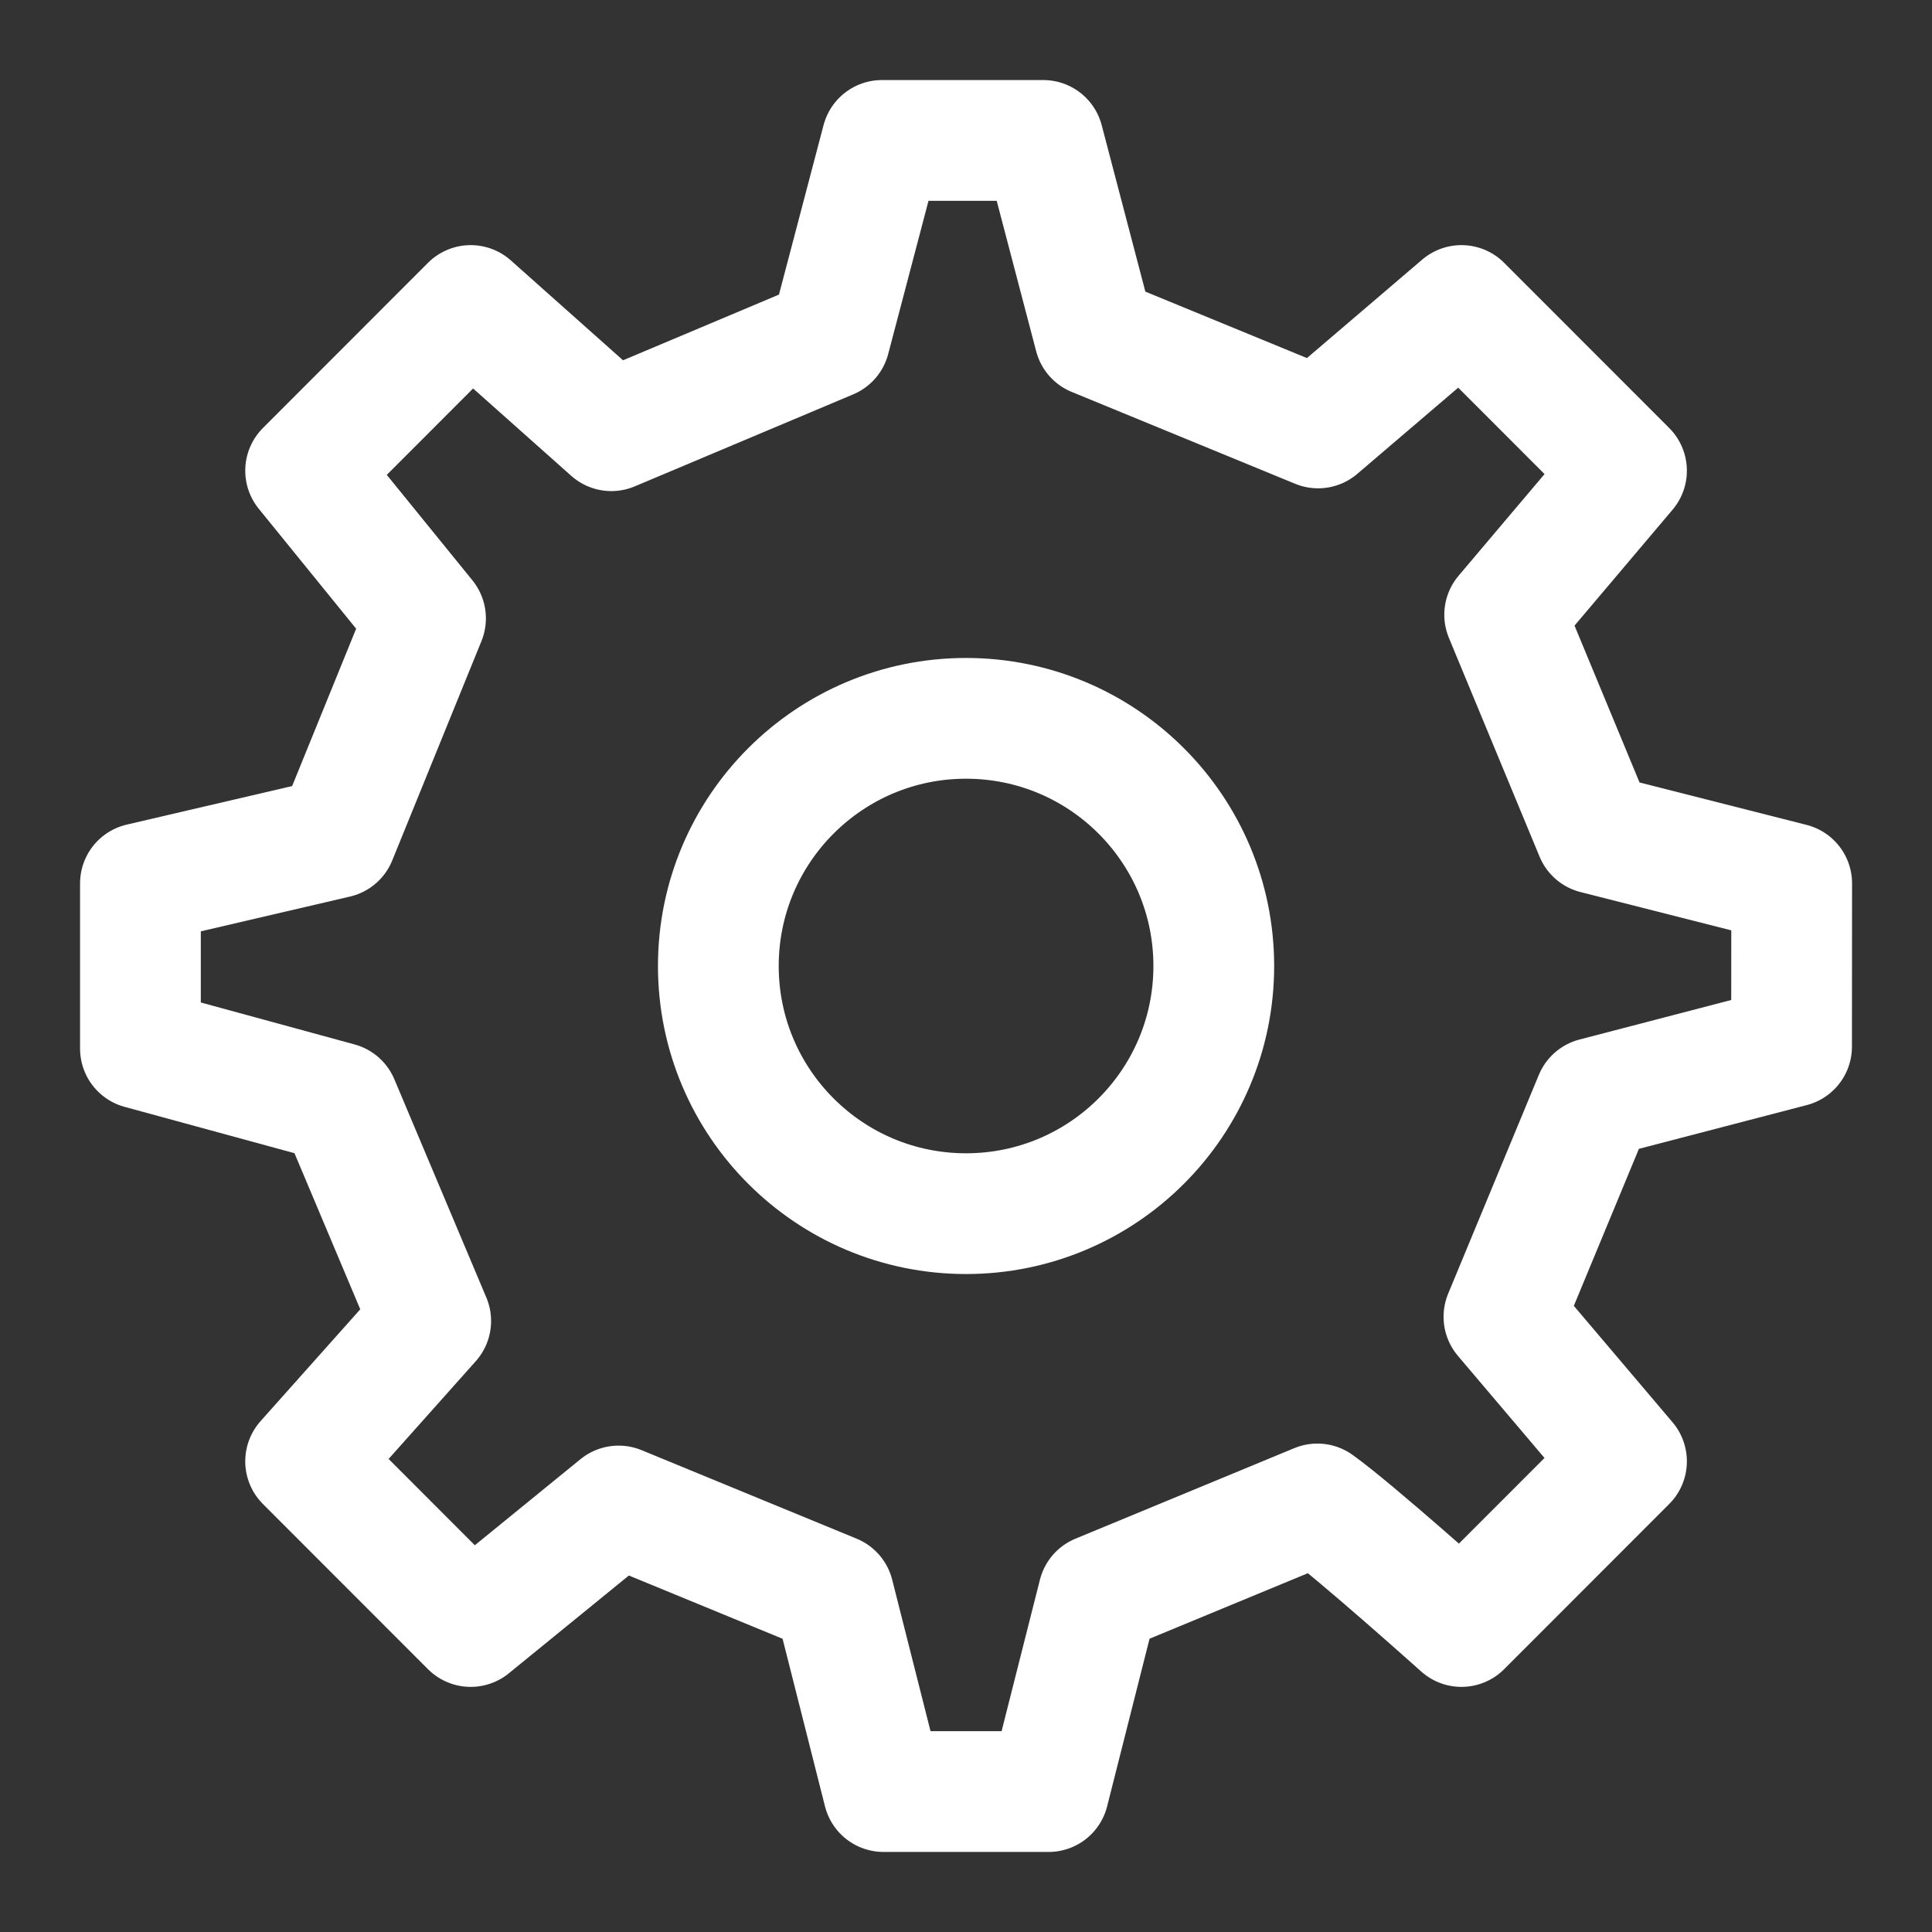 <svg xmlns="http://www.w3.org/2000/svg" width="16" height="16" viewBox="0 0 16 16" fill="none"><rect x="0" y="0" width="16" height="16" fill="#333333" stroke="none"/><g clip-path="url(#clip0_122_227)"><path d="M8 10.051C9.133 10.051 10.052 9.133 10.052 8C10.052 6.867 9.133 5.949 8 5.949C6.868 5.949 5.949 6.867 5.949 8C5.949 9.133 6.868 10.051 8 10.051Z" stroke="white" stroke-linecap="round" stroke-linejoin="round"></path><path d="M13.212 6.903L12.461 5.091L13.47 3.898L12.103 2.53L10.916 3.544L9.065 2.783L8.64 1.163H7.304L6.872 2.805L5.063 3.567L3.898 2.53L2.531 3.898L3.524 5.121L2.785 6.938L1.163 7.316V8.684L2.805 9.132L3.567 10.94L2.531 12.102L3.898 13.47L5.123 12.472L6.904 13.205L7.317 14.837H8.684L9.097 13.205L10.91 12.455C11.212 12.671 12.103 13.47 12.103 13.47L13.47 12.102L12.455 10.905L13.206 9.093L14.837 8.668L14.838 7.316L13.212 6.903Z" stroke="white" stroke-linecap="round" stroke-linejoin="round"></path></g><defs><clipPath id="clip0_122_227"><rect width="16" height="16" fill="white"></rect></clipPath></defs></svg>